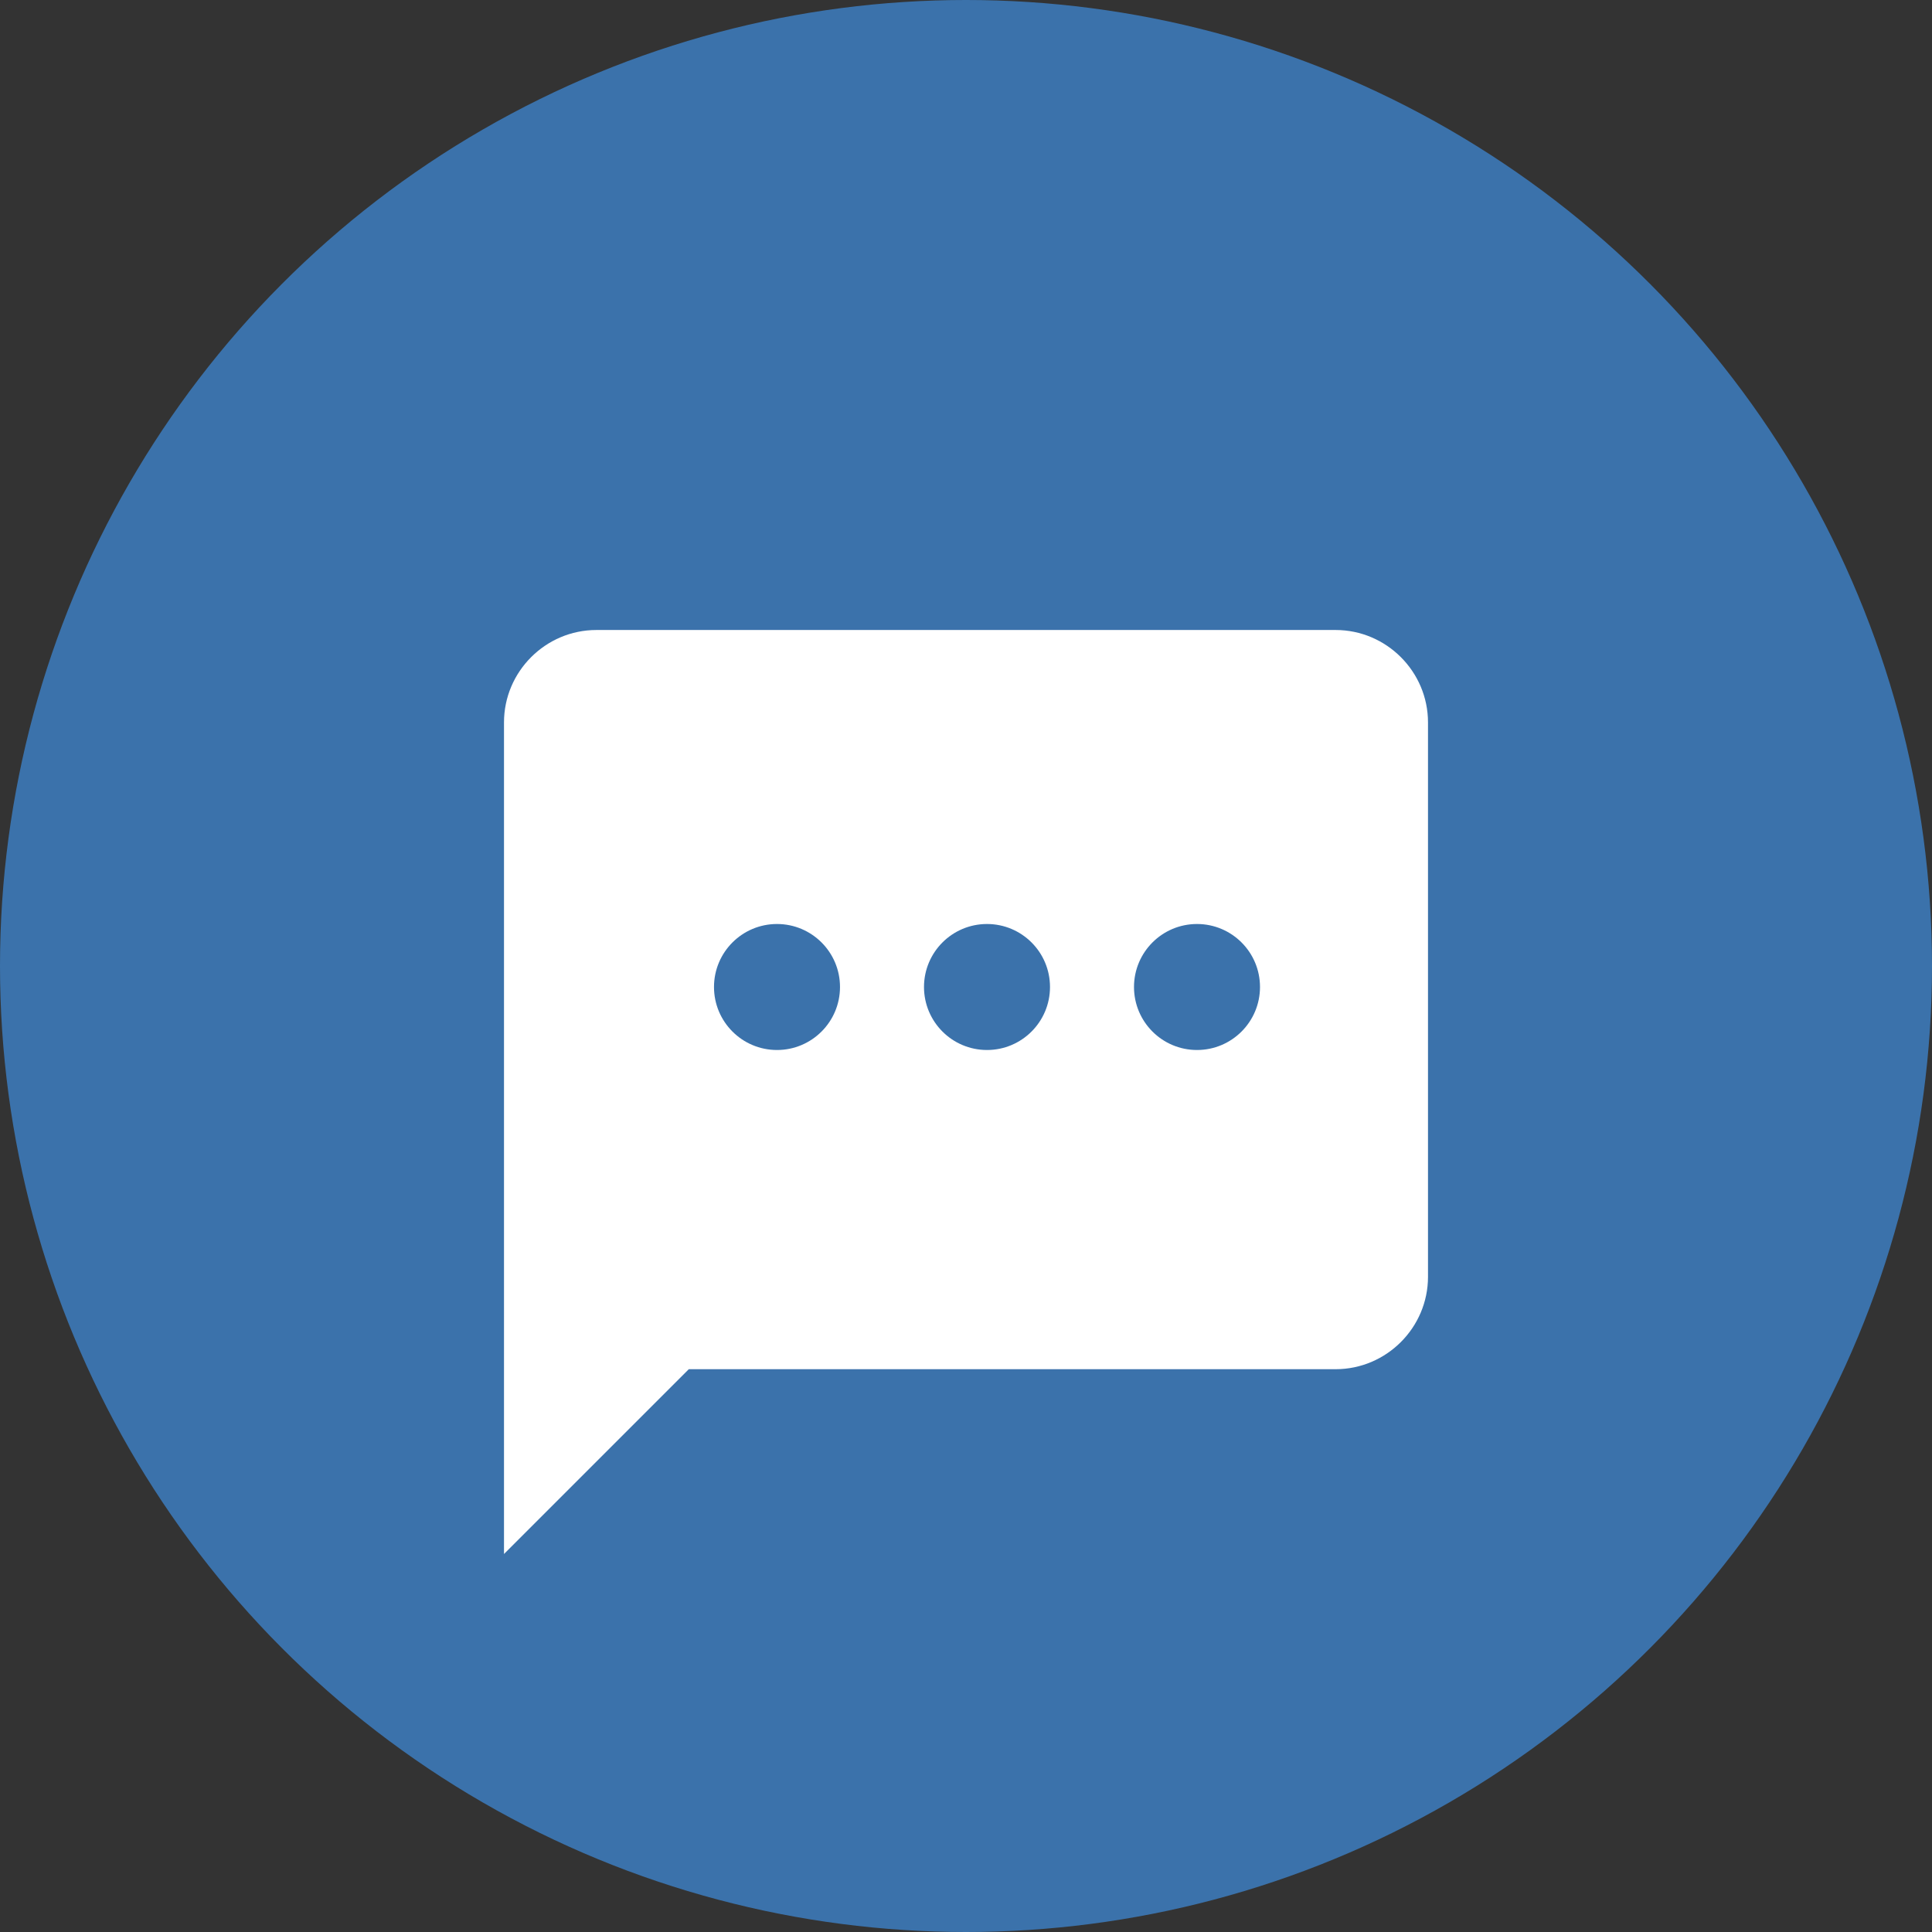 <svg width="46" height="46" fill="none" xmlns="http://www.w3.org/2000/svg"><rect width="100%" height="100%" fill="#333333" stroke="none"/><circle cx="23" cy="23" r="23" fill="#3b72ab"/><path d="M31.8 15H14.2c-1.21 0-2.2.99-2.2 2.2V37l4.4-4.4h15.4c1.21 0 2.2-.99 2.2-2.2V17.2c0-1.21-.99-2.2-2.2-2.2z" fill="#fff"/><circle cx="18.5" cy="23.5" r="1.5" fill="#3b72ab"/><circle cx="23.5" cy="23.5" r="1.5" fill="#3b72ab"/><circle cx="28.5" cy="23.5" r="1.5" fill="#3b72ab"/></svg>